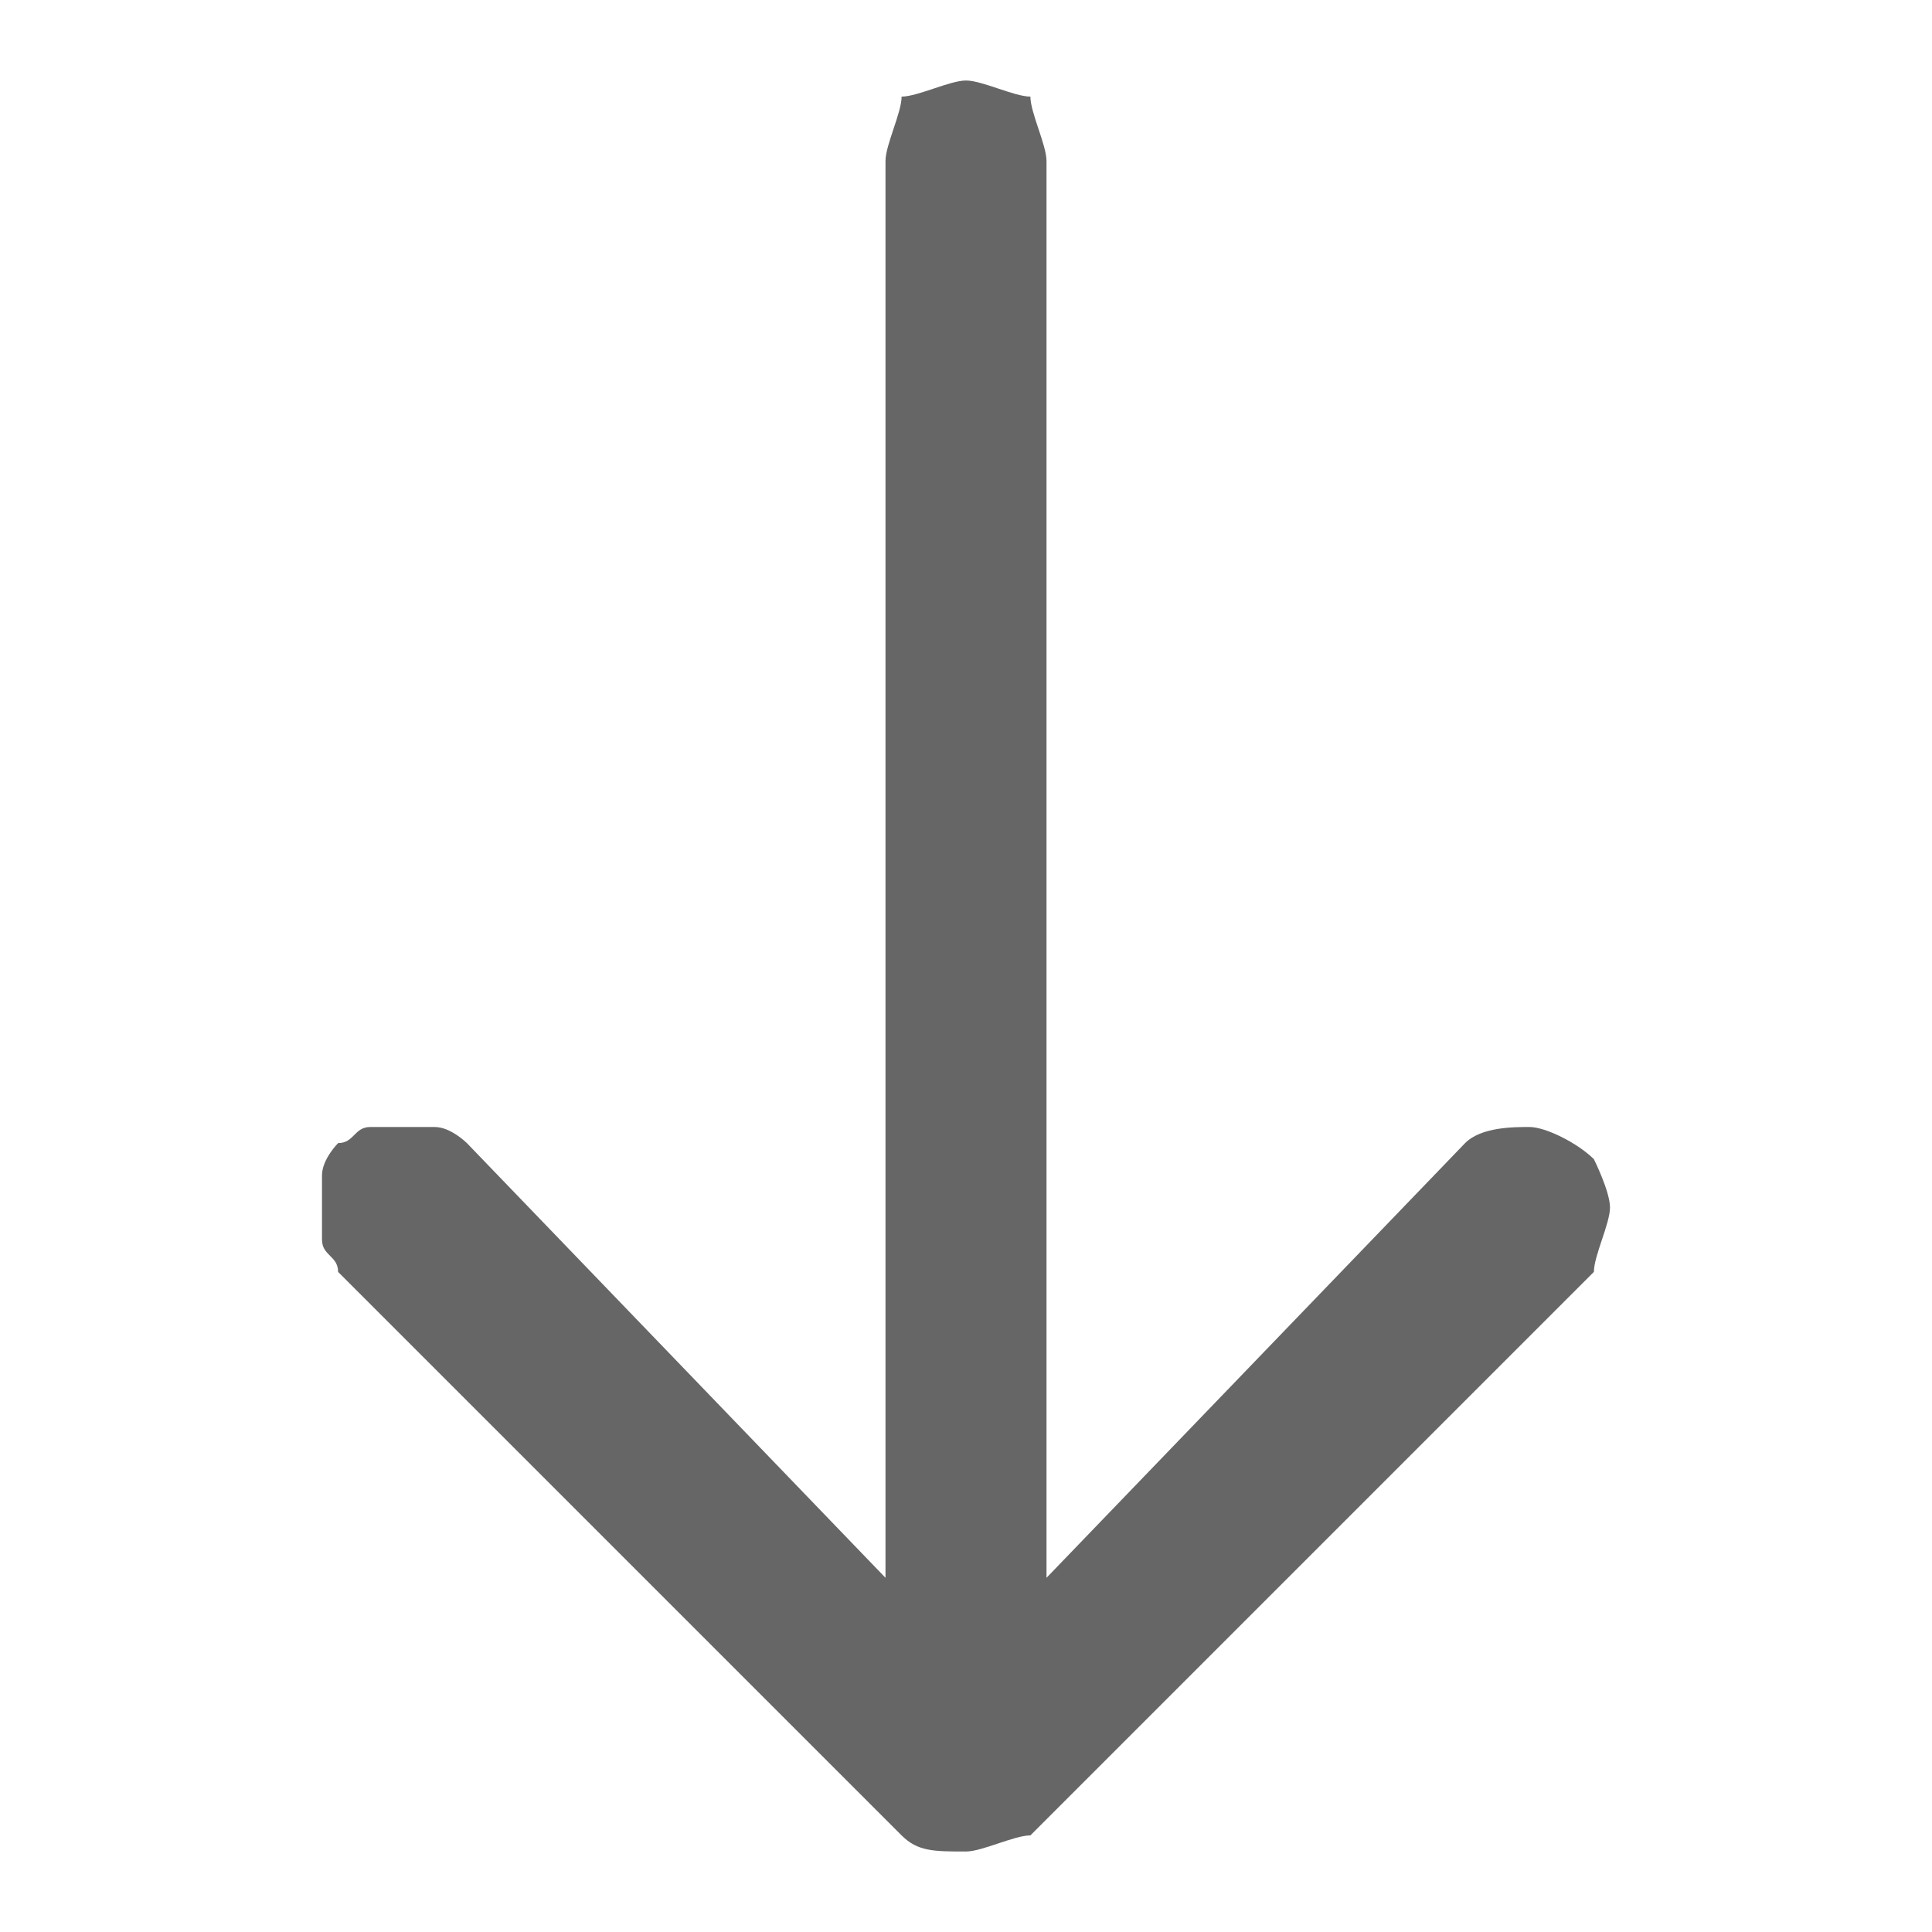 <?xml version="1.0" encoding="utf-8"?>
<!-- Generator: Adobe Illustrator 27.9.3, SVG Export Plug-In . SVG Version: 9.03 Build 53313)  -->
<svg version="1.1" id="Layer_1" xmlns="http://www.w3.org/2000/svg" xmlns:xlink="http://www.w3.org/1999/xlink" x="0px" y="0px"
	 viewBox="0 0 12 12" style="enable-background:new 0 0 12 12;" xml:space="preserve">
<style type="text/css">
	.st0{fill-opacity:0.6;}
</style>
<path class="st0" d="M6.4,11.4l3.5-3.5C9.9,7.8,10,7.6,10,7.5c0-0.1-0.1-0.3-0.1-0.3C9.8,7.1,9.6,7,9.5,7c-0.1,0-0.3,0-0.4,0.1
	L6.5,9.8V1c0-0.1-0.1-0.3-0.1-0.4C6.3,0.6,6.1,0.5,6,0.5c-0.1,0-0.3,0.1-0.4,0.1C5.6,0.7,5.5,0.9,5.5,1v8.8L2.9,7.1
	c0,0-0.1-0.1-0.2-0.1C2.6,7,2.6,7,2.5,7C2.4,7,2.4,7,2.3,7c-0.1,0-0.1,0.1-0.2,0.1c0,0-0.1,0.1-0.1,0.2c0,0.1,0,0.1,0,0.2
	c0,0.1,0,0.1,0,0.2c0,0.1,0.1,0.1,0.1,0.2l3.5,3.5c0.1,0.1,0.2,0.1,0.4,0.1C6.1,11.5,6.3,11.4,6.4,11.4z"/>
</svg>
